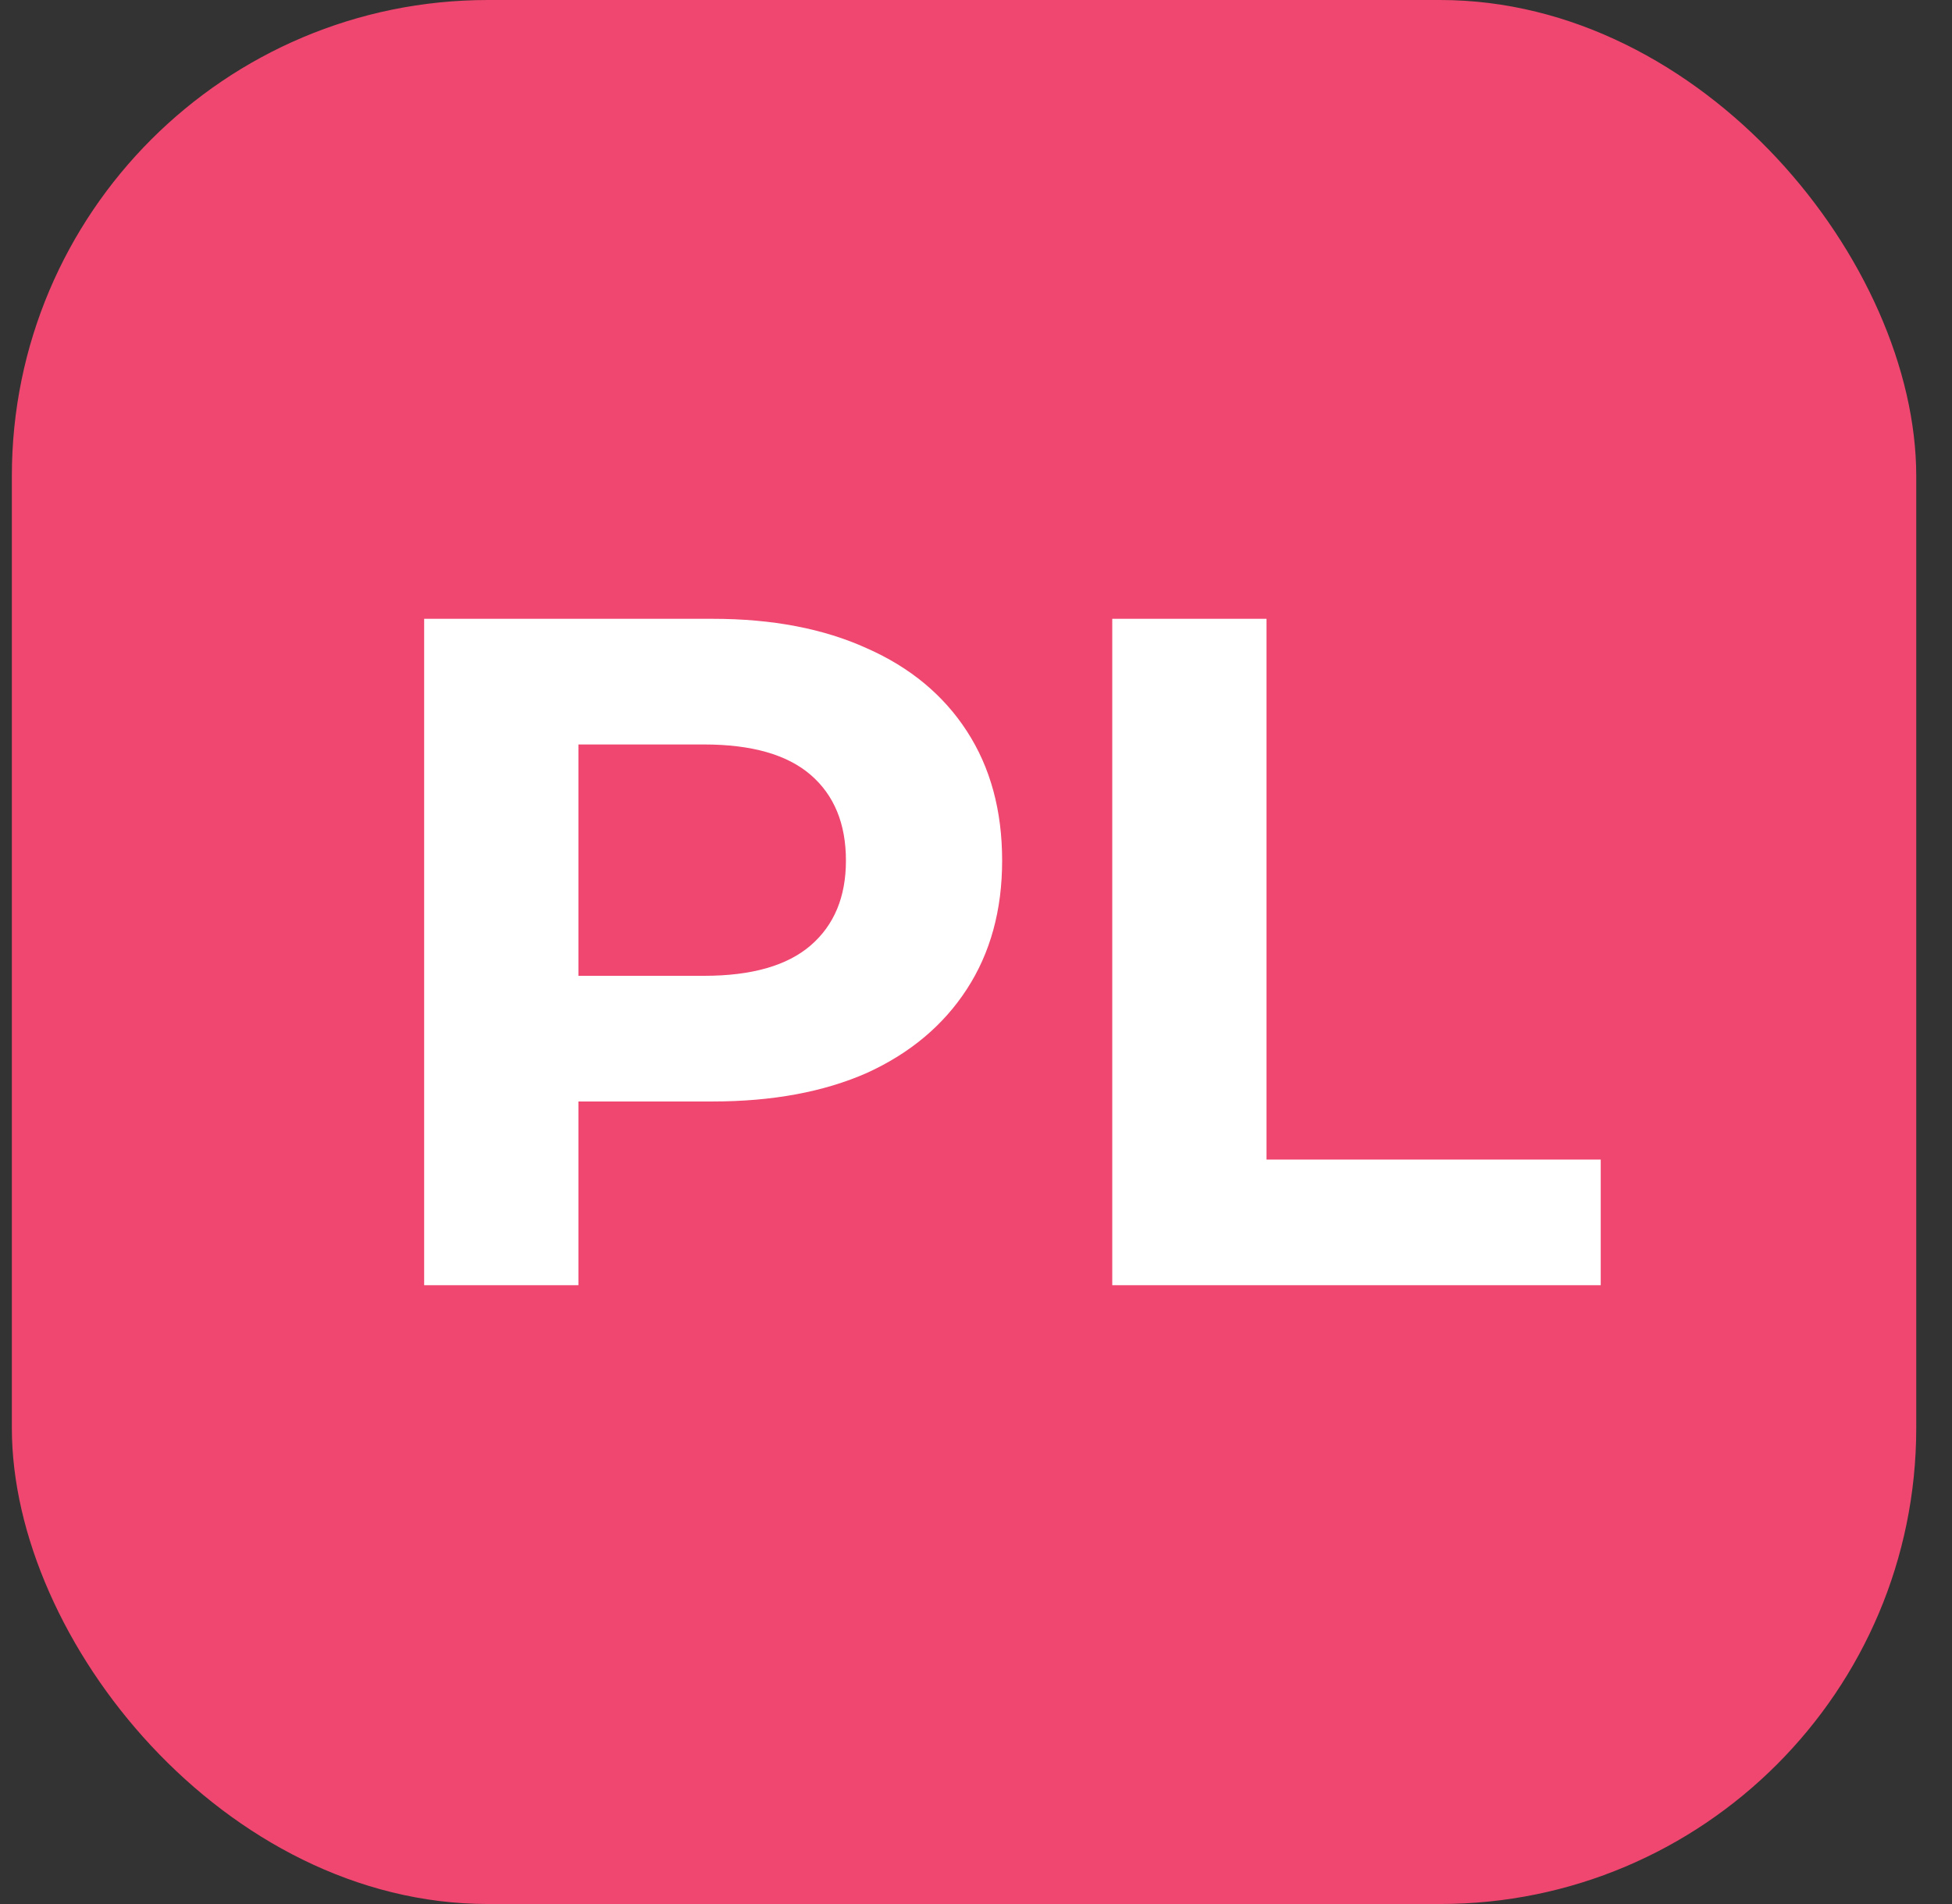 <svg width="41" height="40" viewBox="0 0 41 40" fill="none" xmlns="http://www.w3.org/2000/svg">
<rect x="0" y="0" width="41" height="40" fill="#333333" stroke="none"/>
<rect x="0.249" width="40" height="40" rx="10" fill="#EF476F"/>
<path d="M8.909 27V13H14.969C16.222 13 17.302 13.207 18.209 13.62C19.115 14.02 19.815 14.6 20.308 15.36C20.802 16.12 21.049 17.027 21.049 18.08C21.049 19.12 20.802 20.02 20.308 20.78C19.815 21.54 19.115 22.127 18.209 22.54C17.302 22.94 16.222 23.14 14.969 23.14H10.709L12.149 21.68V27H8.909ZM12.149 22.04L10.709 20.5H14.789C15.789 20.5 16.535 20.287 17.029 19.86C17.522 19.433 17.768 18.84 17.768 18.08C17.768 17.307 17.522 16.707 17.029 16.28C16.535 15.853 15.789 15.64 14.789 15.64H10.709L12.149 14.1V22.04ZM23.362 27V13H26.602V24.36H33.622V27H23.362Z" fill="white"/>
</svg>
